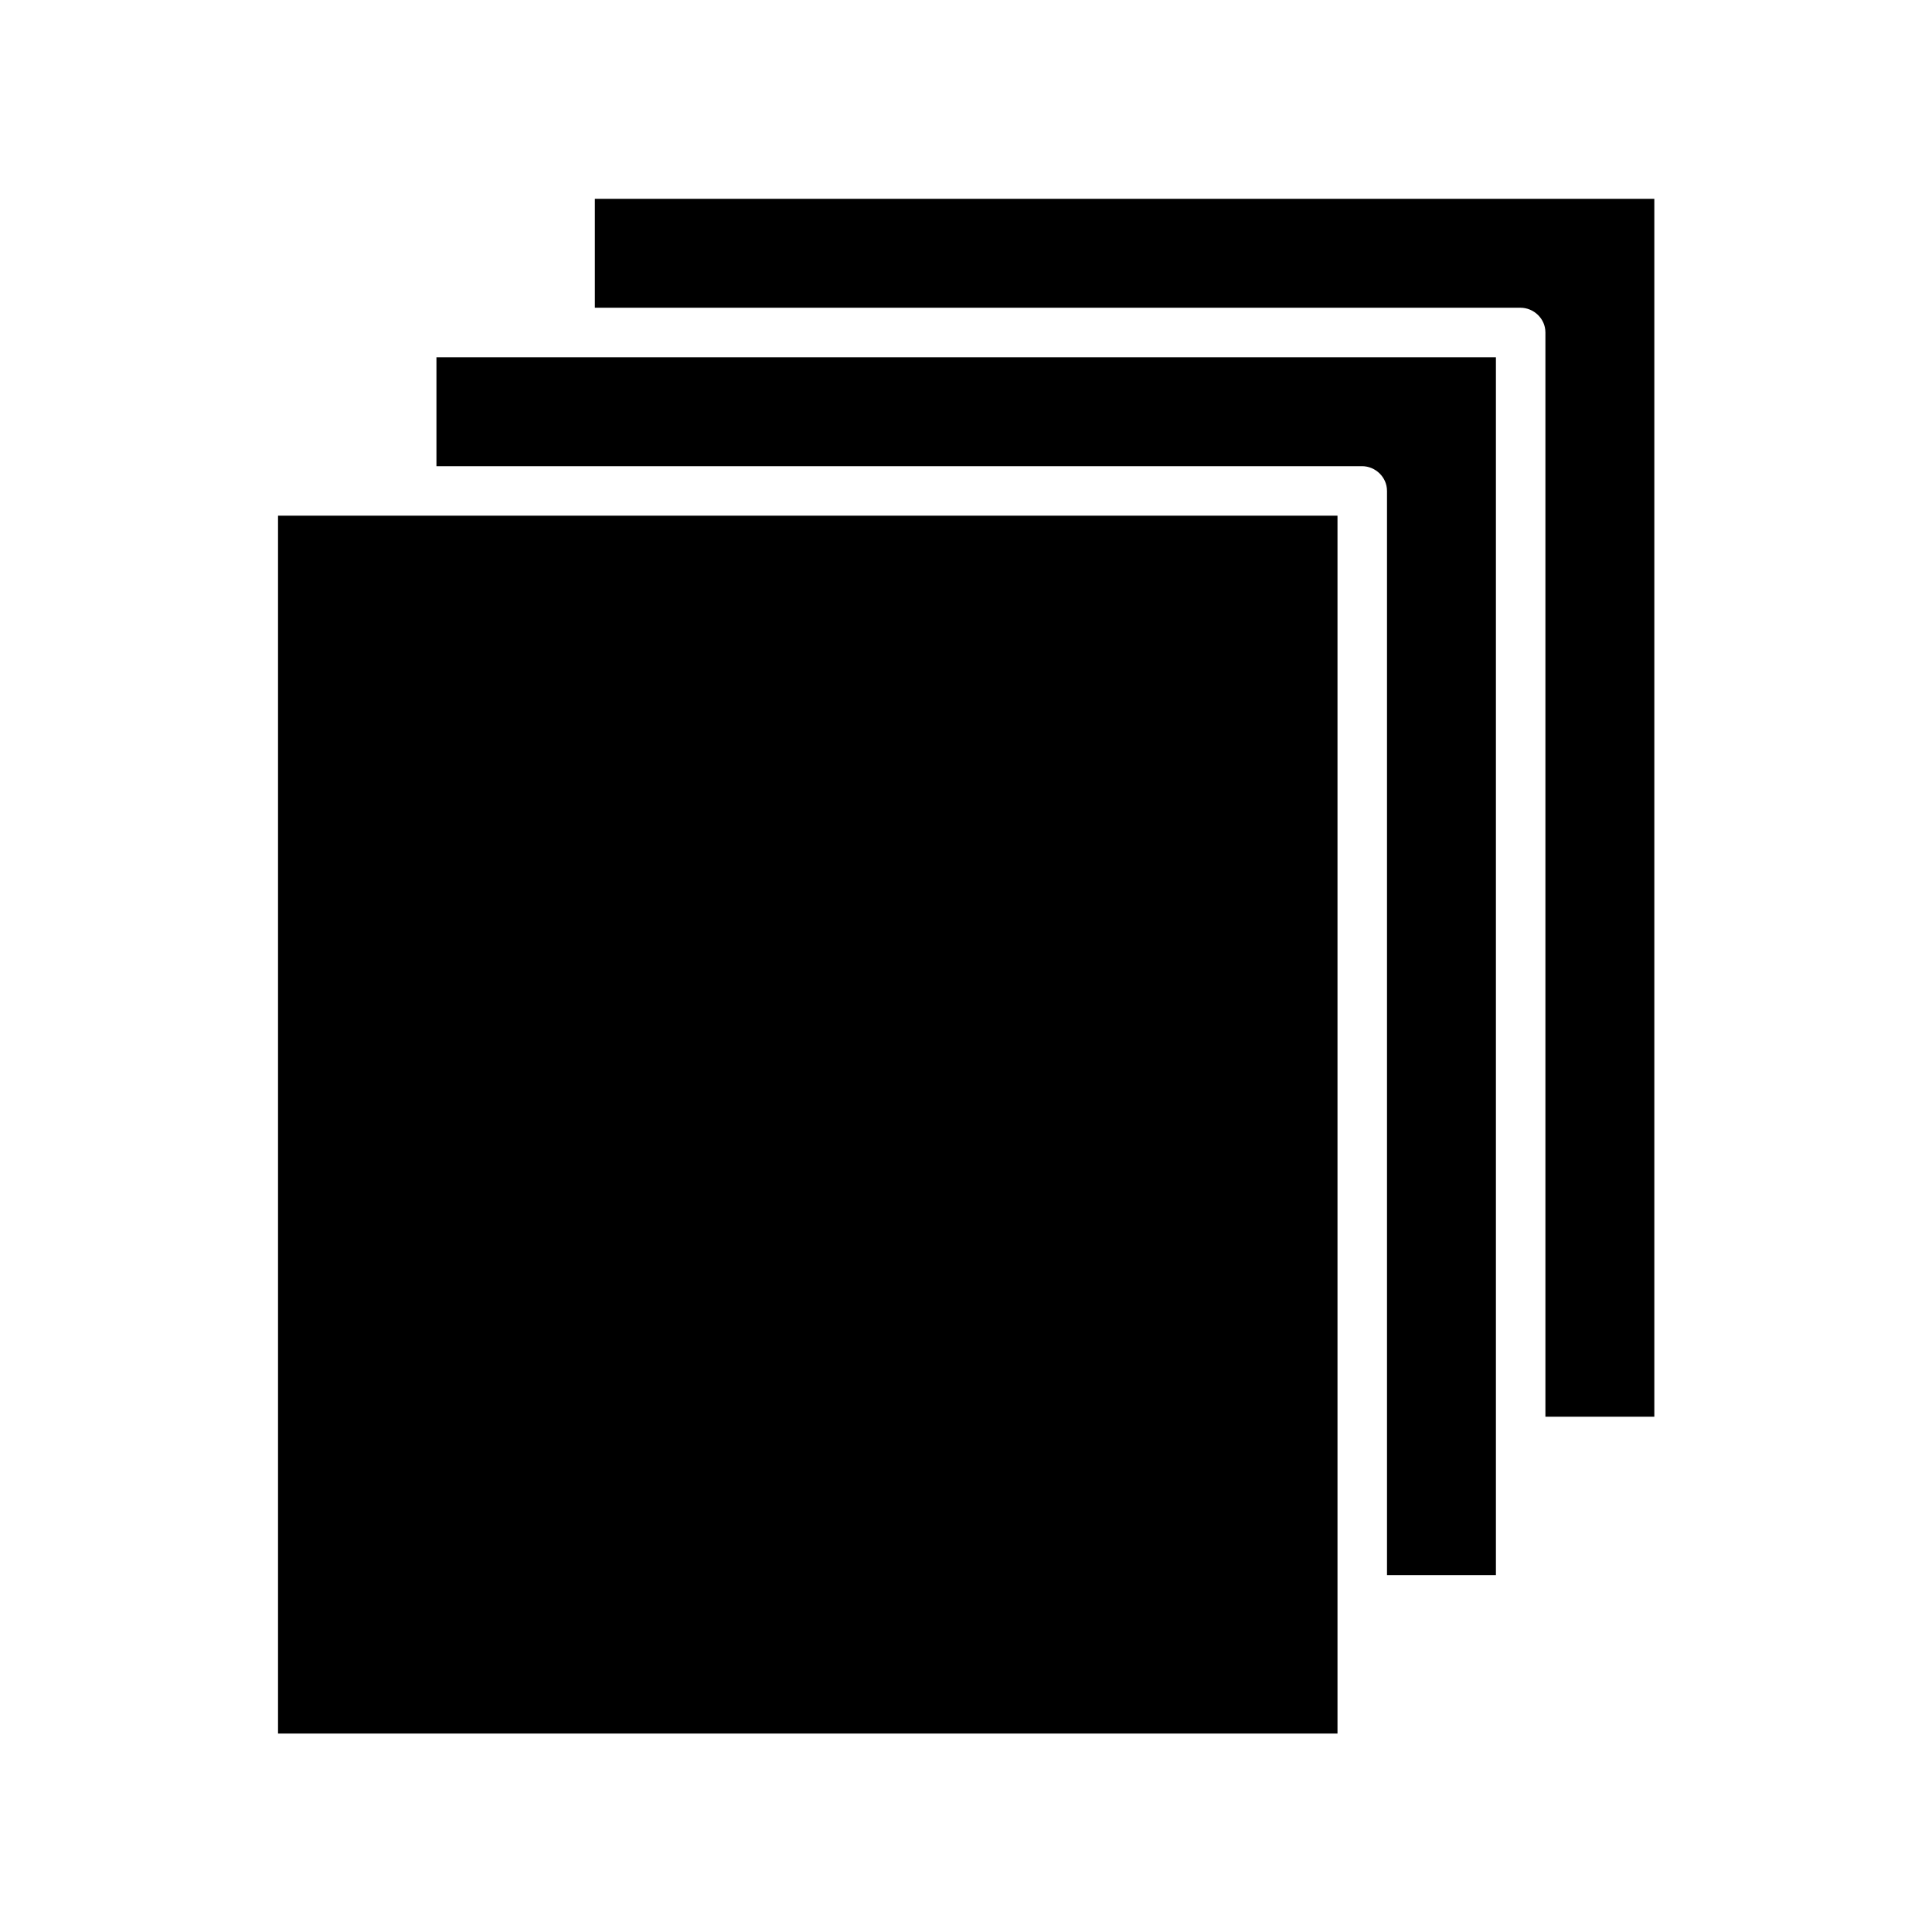 <?xml version="1.0" encoding="UTF-8"?>
<!-- Uploaded to: ICON Repo, www.svgrepo.com, Generator: ICON Repo Mixer Tools -->
<svg fill="#000000" width="800px" height="800px" version="1.1" viewBox="144 144 512 512" xmlns="http://www.w3.org/2000/svg">
 <g>
  <path d="m217.68 280.66h280.77v322.75h-280.77z"/>
  <path d="m553.55 232.06v287.38h28.863v-322.75h-280.77v28.863h245.29c3.57 0 6.613 2.938 6.613 6.508z"/>
  <path d="m511.57 274.05v287.38h28.863v-322.75h-280.77v28.863h245.29c3.57 0 6.613 2.938 6.613 6.508z"/>
 </g>
</svg>